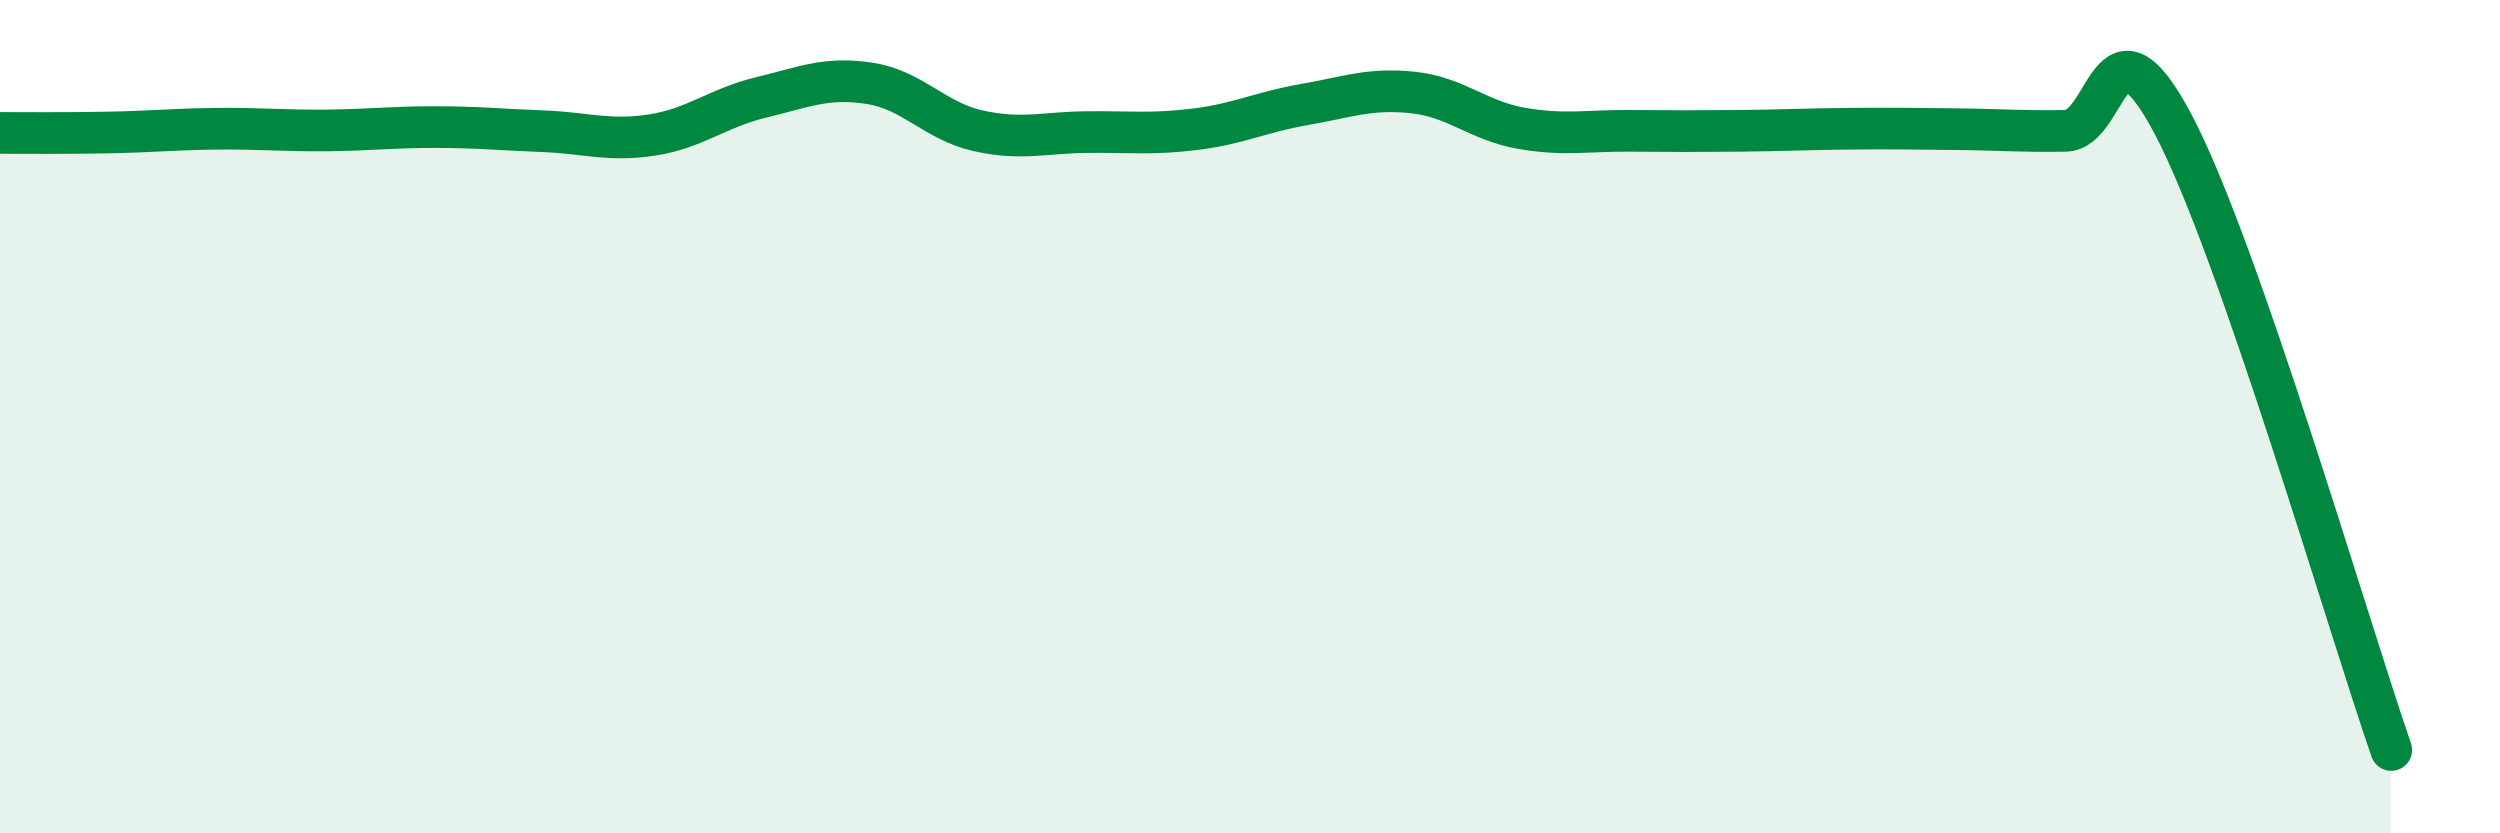 
    <svg width="60" height="20" viewBox="0 0 60 20" xmlns="http://www.w3.org/2000/svg">
      <path
        d="M 0,3.19 C 0.52,3.19 1.57,3.2 2.61,3.18 C 3.65,3.16 4.18,3.1 5.22,3.09 C 6.26,3.08 6.79,3.14 7.83,3.13 C 8.87,3.12 9.39,3.05 10.43,3.05 C 11.47,3.05 12,3.11 13.04,3.15 C 14.08,3.19 14.61,3.4 15.65,3.24 C 16.69,3.08 17.22,2.59 18.26,2.34 C 19.3,2.09 19.83,1.84 20.87,2 C 21.91,2.16 22.44,2.91 23.48,3.14 C 24.52,3.37 25.05,3.18 26.09,3.17 C 27.13,3.16 27.66,3.23 28.7,3.1 C 29.74,2.97 30.26,2.69 31.3,2.51 C 32.34,2.33 32.87,2.11 33.91,2.22 C 34.95,2.33 35.48,2.9 36.52,3.08 C 37.56,3.26 38.09,3.13 39.13,3.14 C 40.17,3.15 40.7,3.15 41.74,3.14 C 42.78,3.13 43.31,3.1 44.35,3.09 C 45.39,3.08 45.92,3.09 46.96,3.1 C 48,3.11 48.53,3.16 49.57,3.14 C 50.61,3.12 50.61,0.04 52.17,3.01 C 53.73,5.98 56.35,15 57.39,18L57.39 20L0 20Z"
        fill="#008740"
        opacity="0.1"
        stroke-linecap="round"
        stroke-linejoin="round"
      />
      <path
        d="M 0,3.19 C 0.52,3.19 1.57,3.2 2.61,3.18 C 3.65,3.16 4.18,3.1 5.22,3.09 C 6.26,3.08 6.79,3.14 7.83,3.13 C 8.87,3.12 9.39,3.05 10.43,3.05 C 11.47,3.05 12,3.11 13.04,3.15 C 14.08,3.19 14.61,3.4 15.65,3.24 C 16.69,3.08 17.22,2.59 18.26,2.34 C 19.3,2.09 19.83,1.84 20.87,2 C 21.91,2.16 22.44,2.91 23.48,3.14 C 24.52,3.37 25.05,3.18 26.09,3.17 C 27.13,3.16 27.66,3.23 28.7,3.1 C 29.74,2.97 30.26,2.69 31.3,2.51 C 32.34,2.33 32.87,2.11 33.91,2.22 C 34.95,2.33 35.48,2.9 36.52,3.08 C 37.56,3.26 38.09,3.13 39.13,3.14 C 40.17,3.15 40.7,3.15 41.74,3.14 C 42.78,3.13 43.31,3.1 44.35,3.09 C 45.39,3.08 45.92,3.09 46.96,3.1 C 48,3.11 48.53,3.16 49.57,3.14 C 50.61,3.12 50.61,0.04 52.17,3.01 C 53.73,5.98 56.35,15 57.39,18"
        stroke="#008740"
        stroke-width="1"
        fill="none"
        stroke-linecap="round"
        stroke-linejoin="round"
      />
    </svg>
  